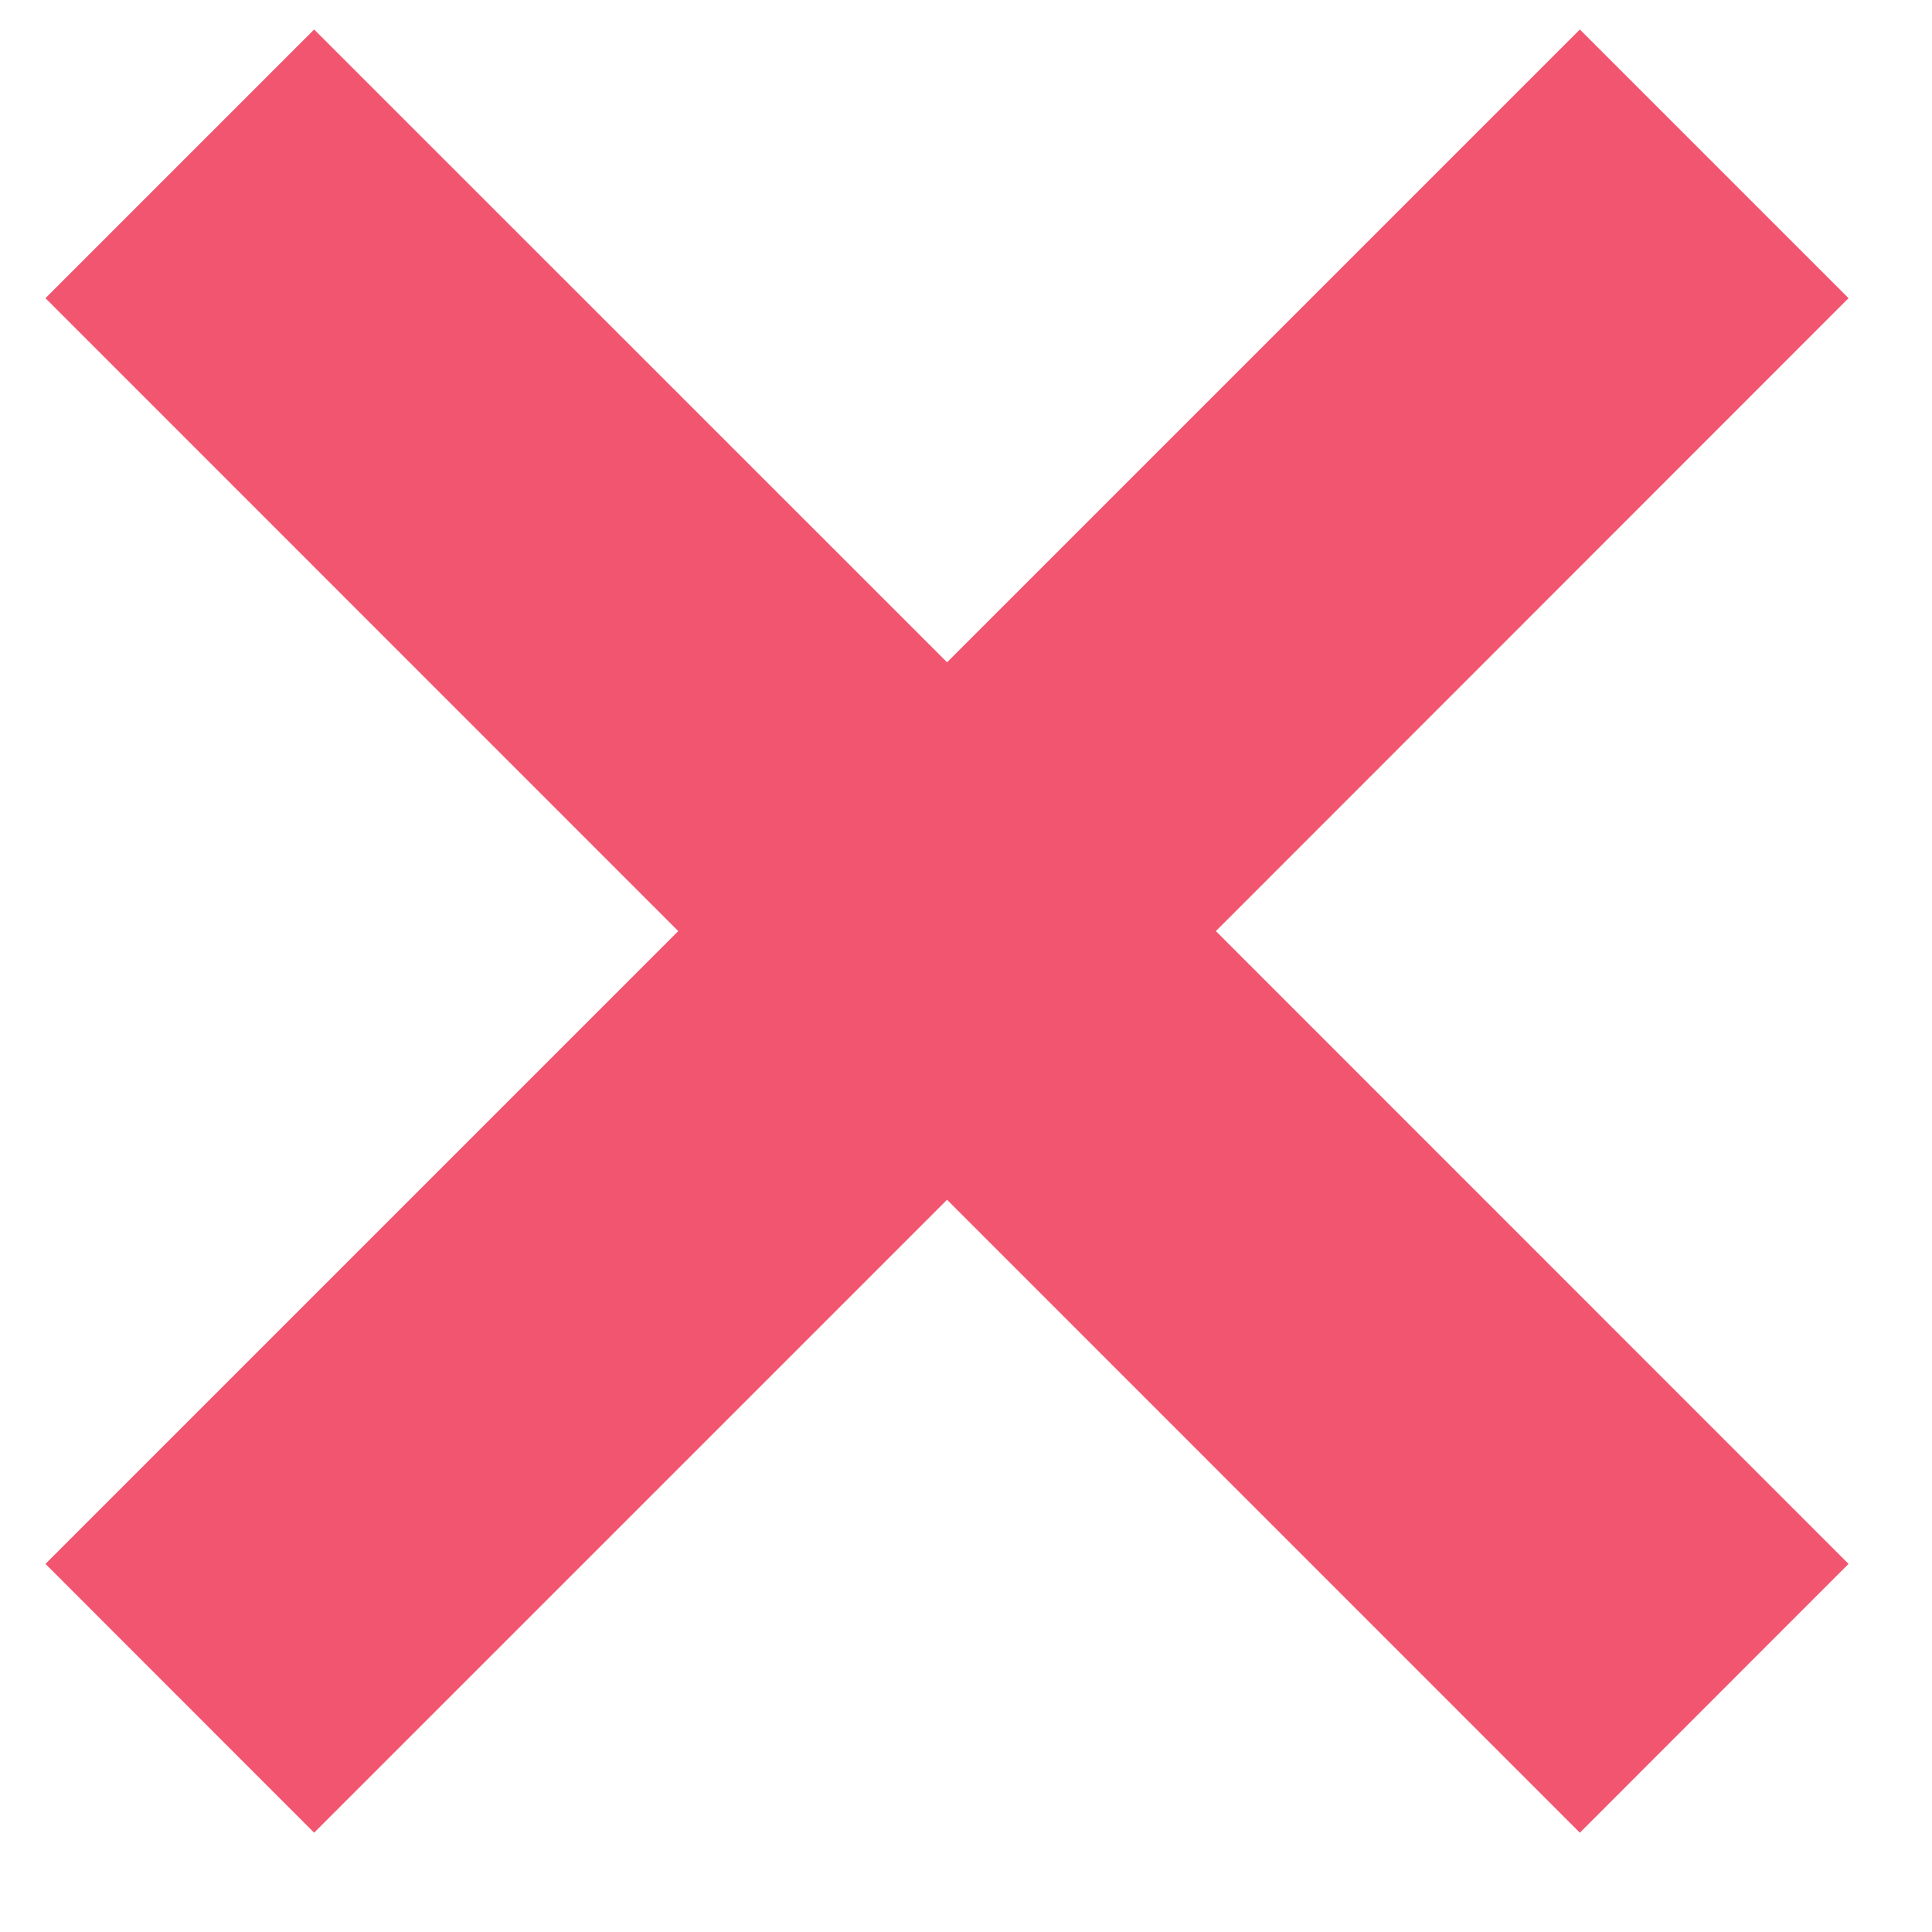 <svg width="15" height="15" viewBox="0 0 15 15" fill="none" xmlns="http://www.w3.org/2000/svg">
<path fill-rule="evenodd" clip-rule="evenodd" d="M7.353 5.142L12.266 0.229L14.352 2.315L9.44 7.229L14.352 12.142L12.266 14.229L7.353 9.315L2.439 14.229L0.353 12.142L5.266 7.229L0.353 2.315L2.439 0.229L7.353 5.142Z" fill="#F2556F"/>
</svg>
